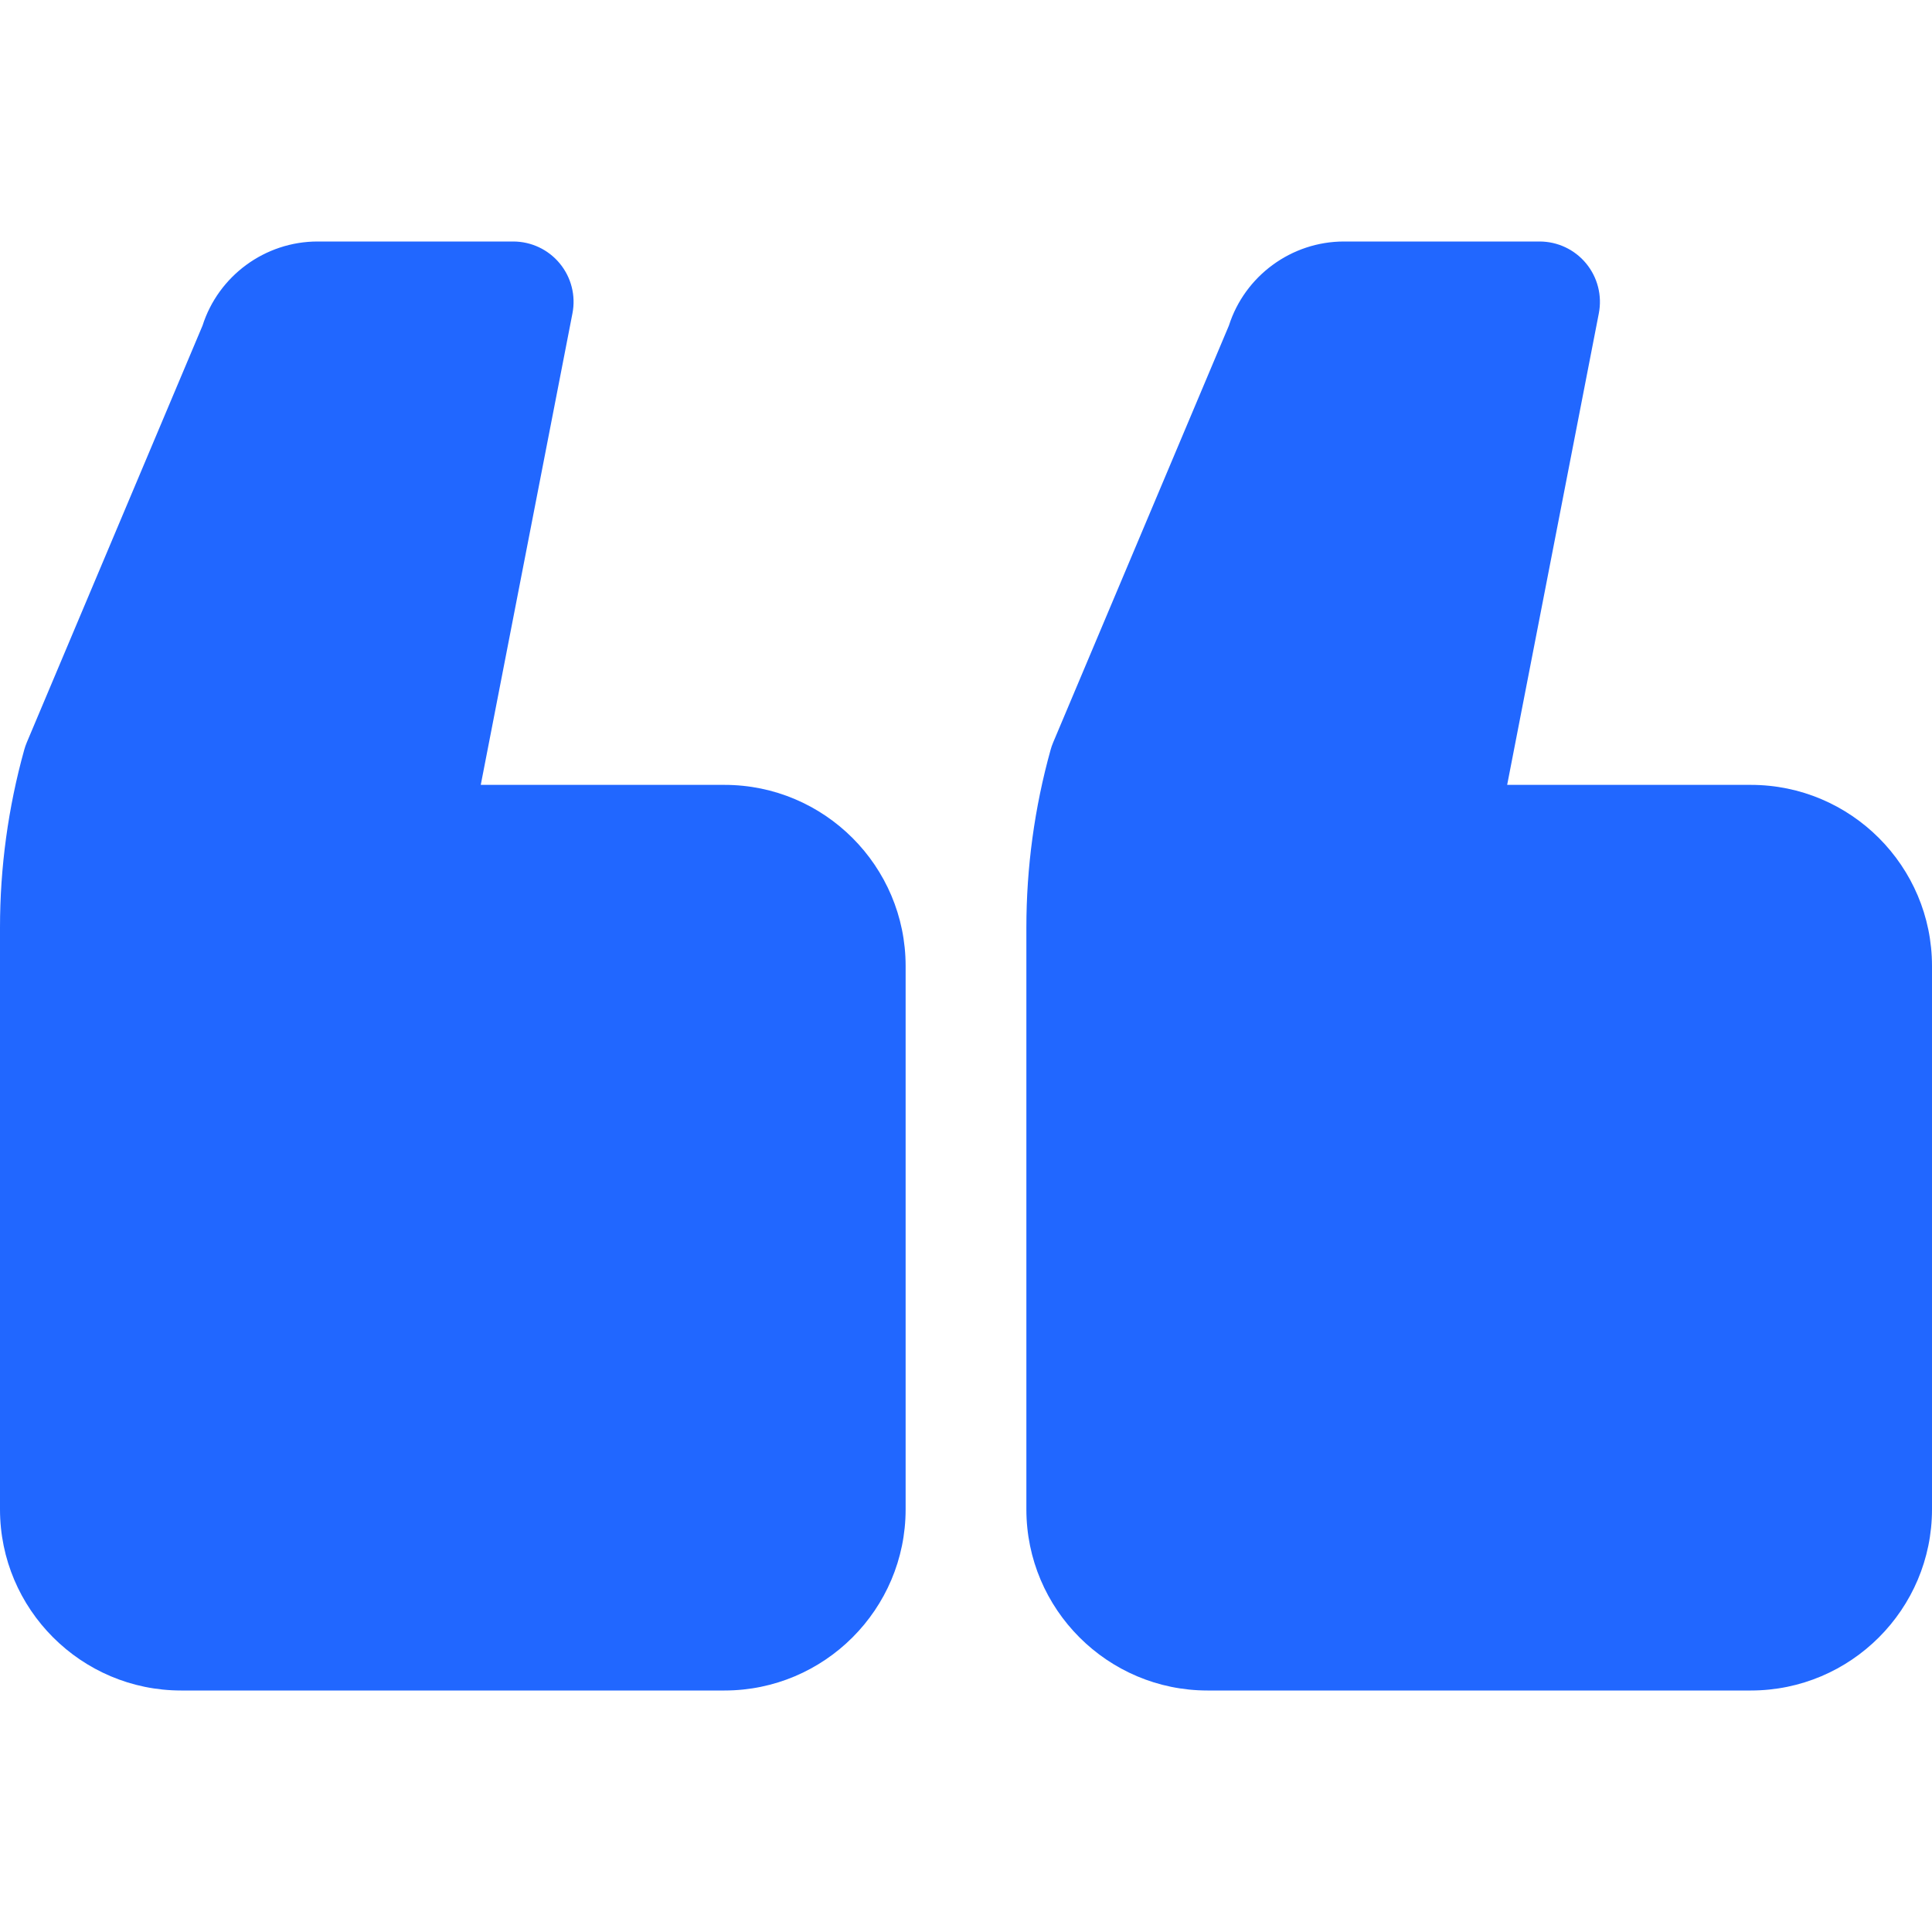 <svg width="512" height="512" viewBox="0 0 512 512" fill="none" xmlns="http://www.w3.org/2000/svg">
<path d="M320 448L464 448C490.469 448 512 426.469 512 400L512 256C512 229.531 490.469 208 464 208L399.414 208L423.703 83.055C424.617 78.359 423.383 73.508 420.344 69.82C417.305 66.133 412.781 64 408 64L356.164 64C342.25 64 329.883 73.102 325.672 86.281L279.094 196.766C278.828 197.398 278.602 198.047 278.422 198.703C274.156 214.031 272 229.883 272 245.812L272 400C272 426.469 293.531 448 320 448Z" fill="#2167FF"/>
<path d="M48 448L192 448C218.469 448 240 426.469 240 400L240 256C240 229.531 218.469 208 192 208L127.406 208L151.703 83.055C152.625 78.359 151.391 73.508 148.344 69.82C145.313 66.133 140.781 64 136 64L84.156 64C70.234 64 57.875 73.102 53.672 86.289L7.094 196.766C6.828 197.399 6.61 198.047 6.422 198.703C2.156 214.047 1.9067e-05 229.898 1.76758e-05 245.812L4.19629e-06 400C1.88232e-06 426.469 21.531 448 48 448Z" fill="#2167FF"/>
</svg>
